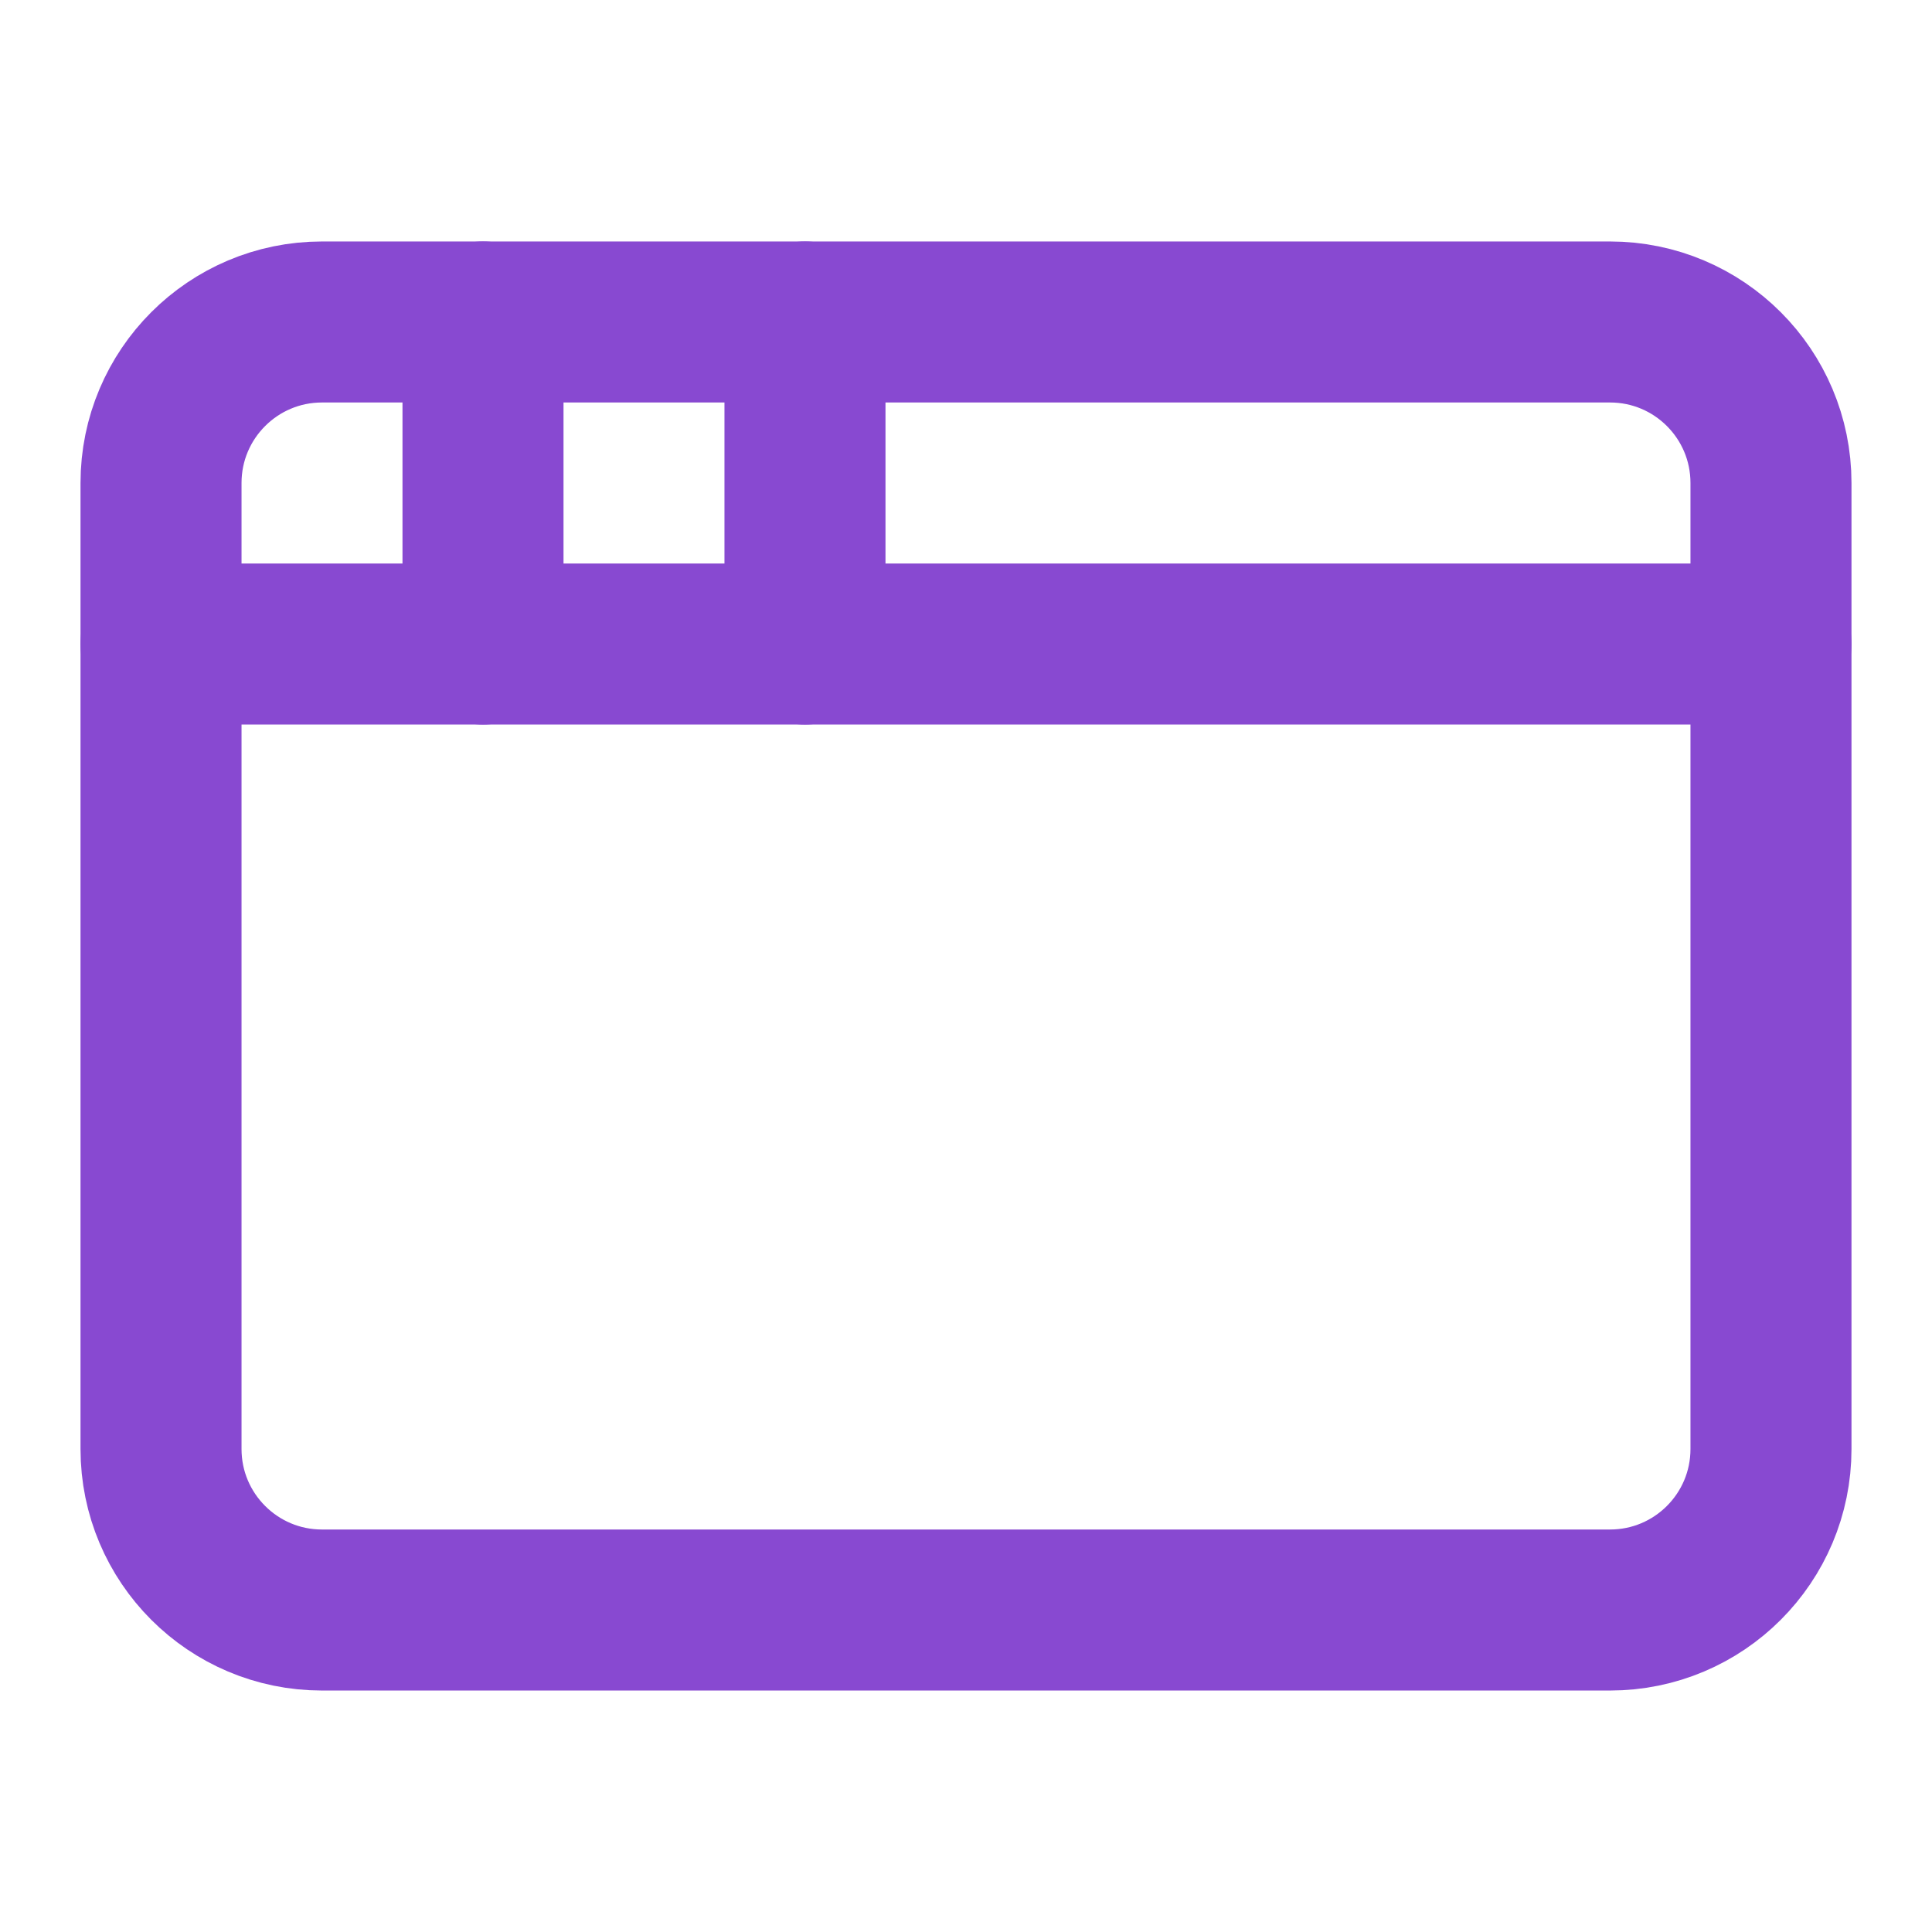 <svg width="32" height="32" viewBox="0 0 32 32" fill="none" xmlns="http://www.w3.org/2000/svg">
<path d="M26.667 5.333H5.333C3.861 5.333 2.667 6.527 2.667 8V24C2.667 25.473 3.861 26.667 5.333 26.667H26.667C28.14 26.667 29.333 25.473 29.333 24V8C29.333 6.527 28.14 5.333 26.667 5.333Z" stroke="#8849D1" stroke-width="2.667" stroke-linecap="round" stroke-linejoin="round"/>
<path d="M13.333 5.333V10.667" stroke="#8849D1" stroke-width="2.667" stroke-linecap="round" stroke-linejoin="round"/>
<path d="M2.667 10.667H29.333" stroke="#8849D1" stroke-width="2.667" stroke-linecap="round" stroke-linejoin="round"/>
<path d="M8 5.333V10.667" stroke="#8849D1" stroke-width="2.667" stroke-linecap="round" stroke-linejoin="round"/>
</svg>
